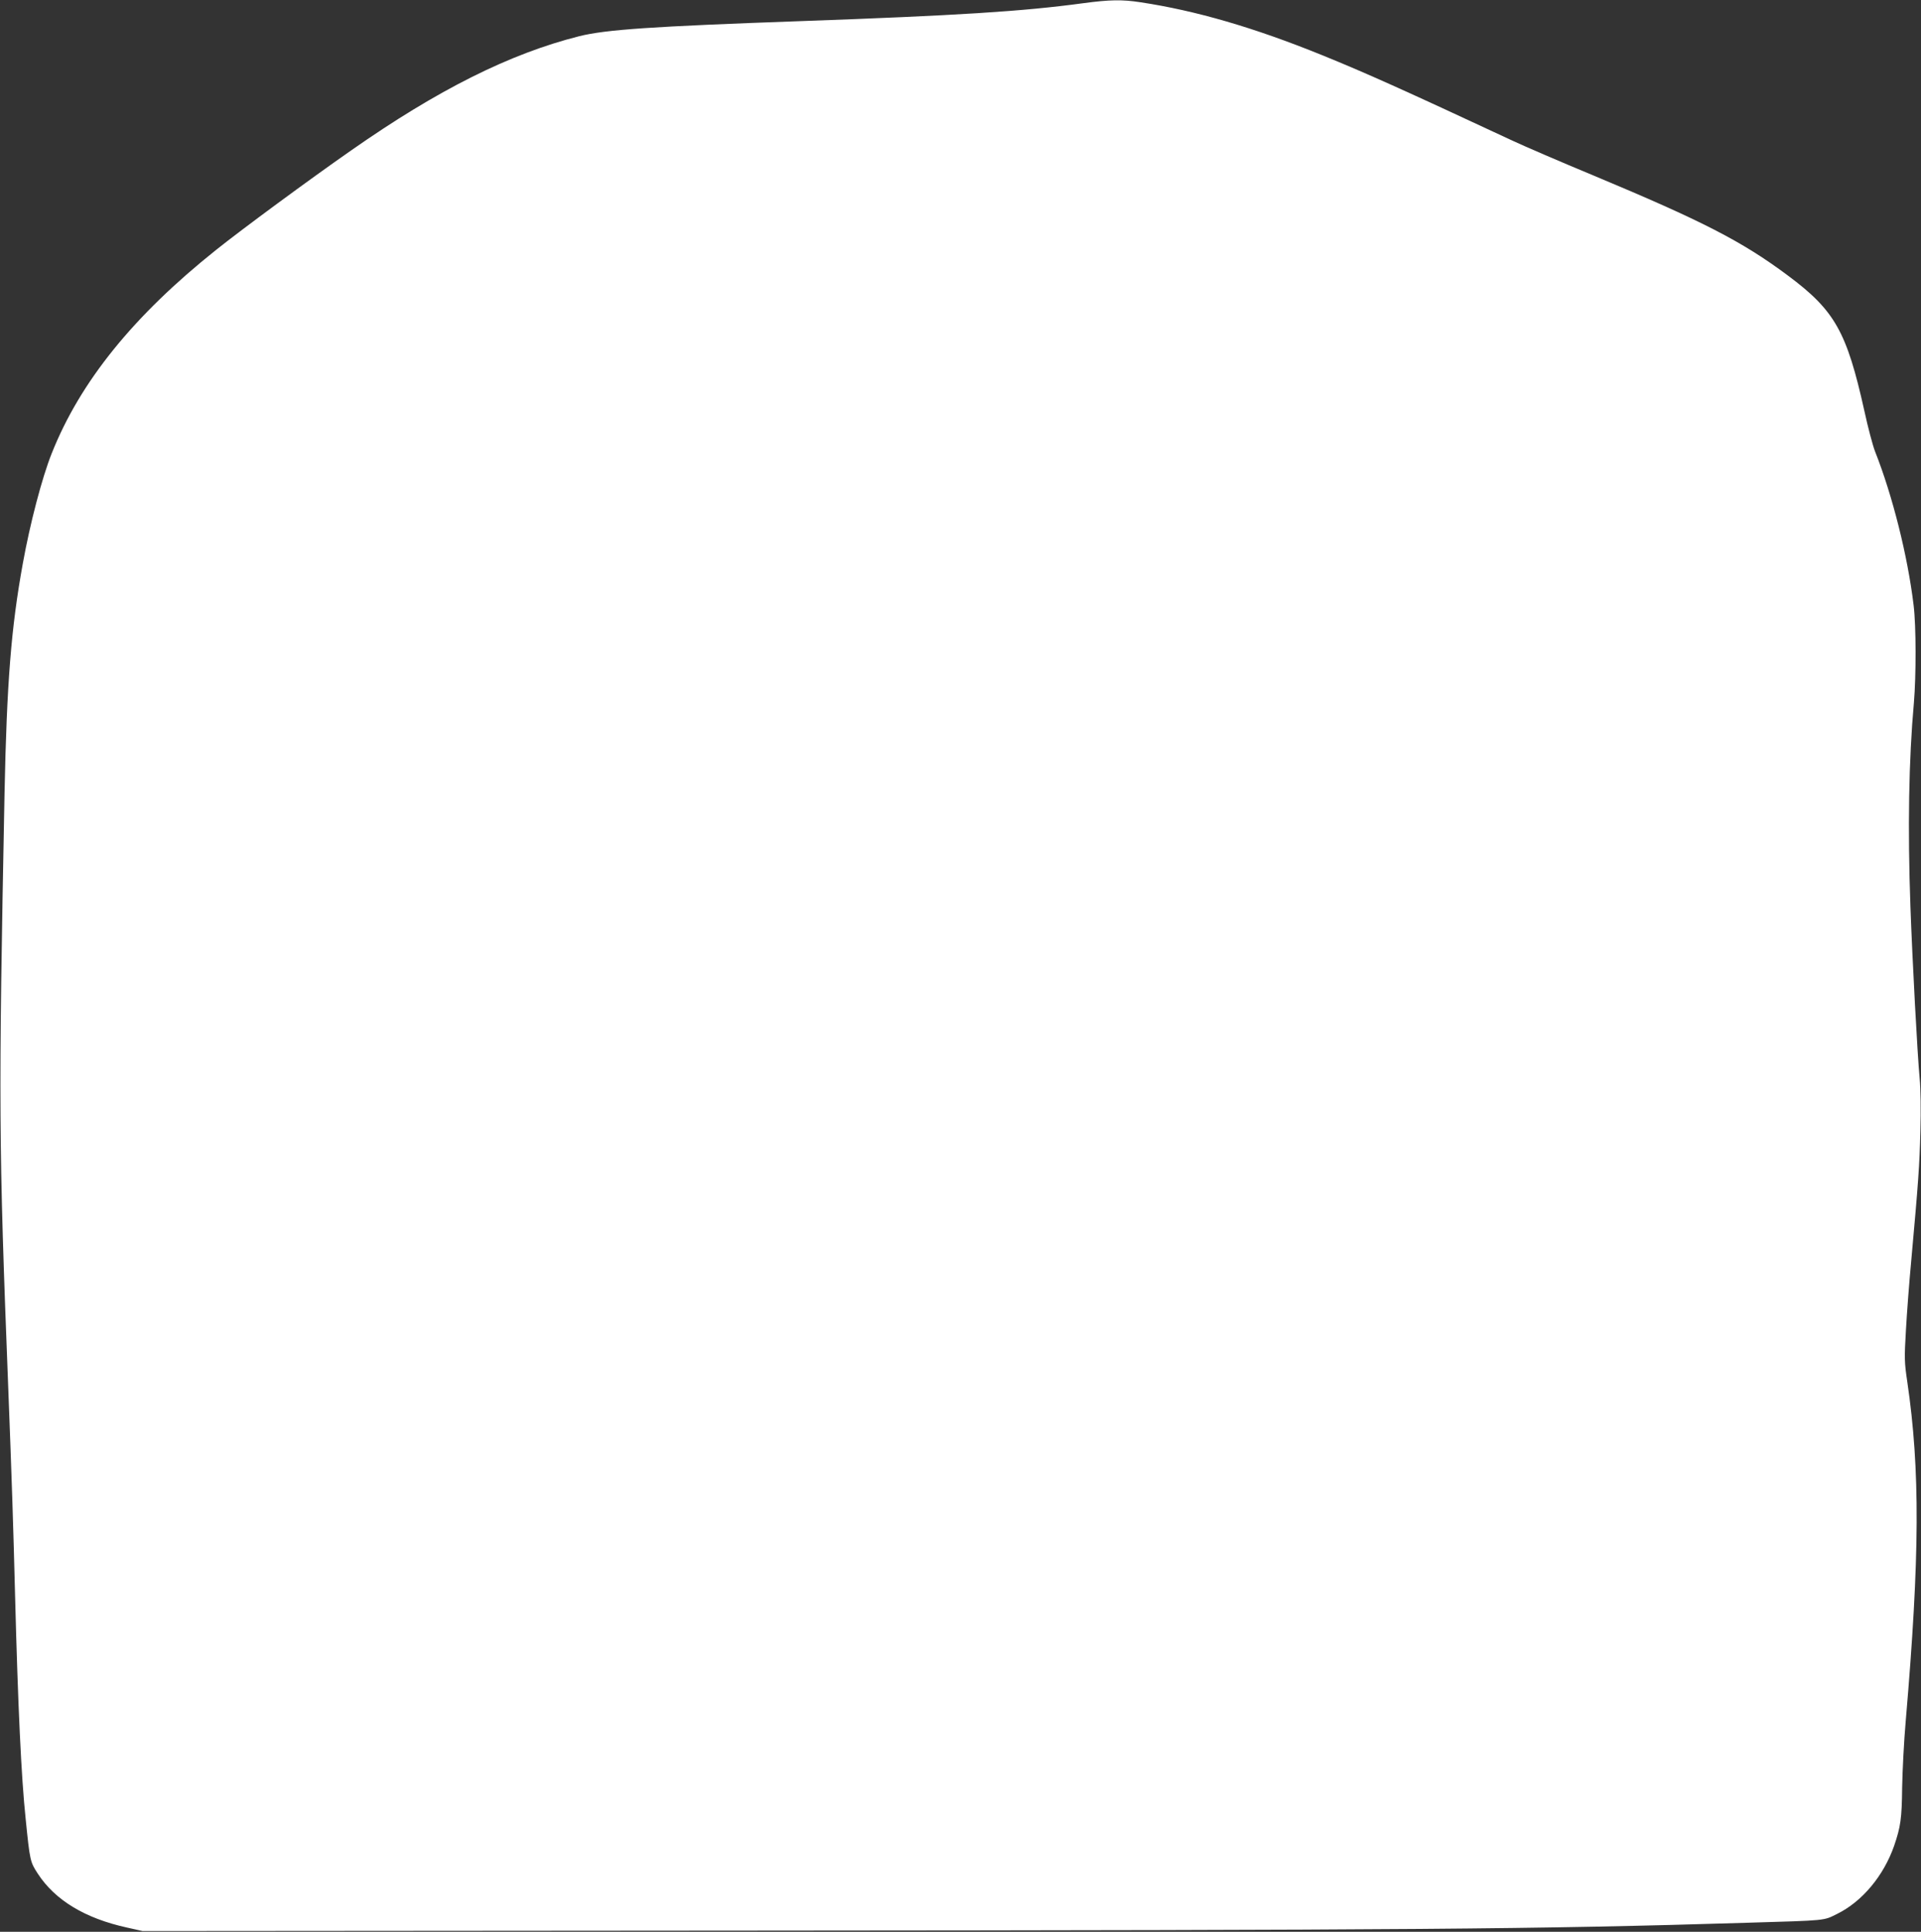 <?xml version="1.0" standalone="no"?>
<!DOCTYPE svg PUBLIC "-//W3C//DTD SVG 20010904//EN"
 "http://www.w3.org/TR/2001/REC-SVG-20010904/DTD/svg10.dtd">
<svg version="1.0" xmlns="http://www.w3.org/2000/svg"
 width="1273pt" height="1280pt" viewBox="0 0 1273 1280"
 preserveAspectRatio="xMidYMid meet">
<rect x="0" y="0" width="1273" height="1280" fill="#333333" stroke="none"/>
<g transform="translate(0,1280) scale(0.1,-0.1)"
fill="#ffffff" stroke="none">
<path d="M7180 12779 c-404 -55 -841 -82 -1875 -119 -984 -35 -1291 -56 -1467
-100 -460 -116 -936 -354 -1513 -758 -274 -191 -722 -521 -892 -657 -548 -437
-902 -874 -1091 -1351 -63 -158 -143 -462 -191 -729 -77 -424 -106 -787 -121
-1524 -40 -2057 -39 -2310 25 -3946 22 -565 34 -925 45 -1370 19 -730 41
-1202 70 -1476 28 -279 30 -286 80 -363 115 -177 314 -297 592 -358 l103 -23
4045 3 c4392 3 5183 9 6590 52 534 16 502 13 595 59 166 82 308 253 377 451
43 126 51 181 53 385 2 110 12 310 24 445 93 1086 96 1660 10 2245 -19 128
-20 155 -9 340 6 110 22 322 36 470 46 509 54 620 60 850 4 138 2 278 -5 350
-15 158 -48 777 -61 1135 -19 521 -11 978 23 1355 15 177 15 508 -2 645 -39
324 -139 725 -256 1020 -14 36 -46 155 -70 266 -117 527 -196 667 -508 899
-303 226 -564 360 -1287 662 -217 90 -458 194 -535 230 -738 344 -977 451
-1265 568 -451 183 -837 295 -1202 350 -122 19 -206 17 -378 -6z"/>
</g>
</svg>
